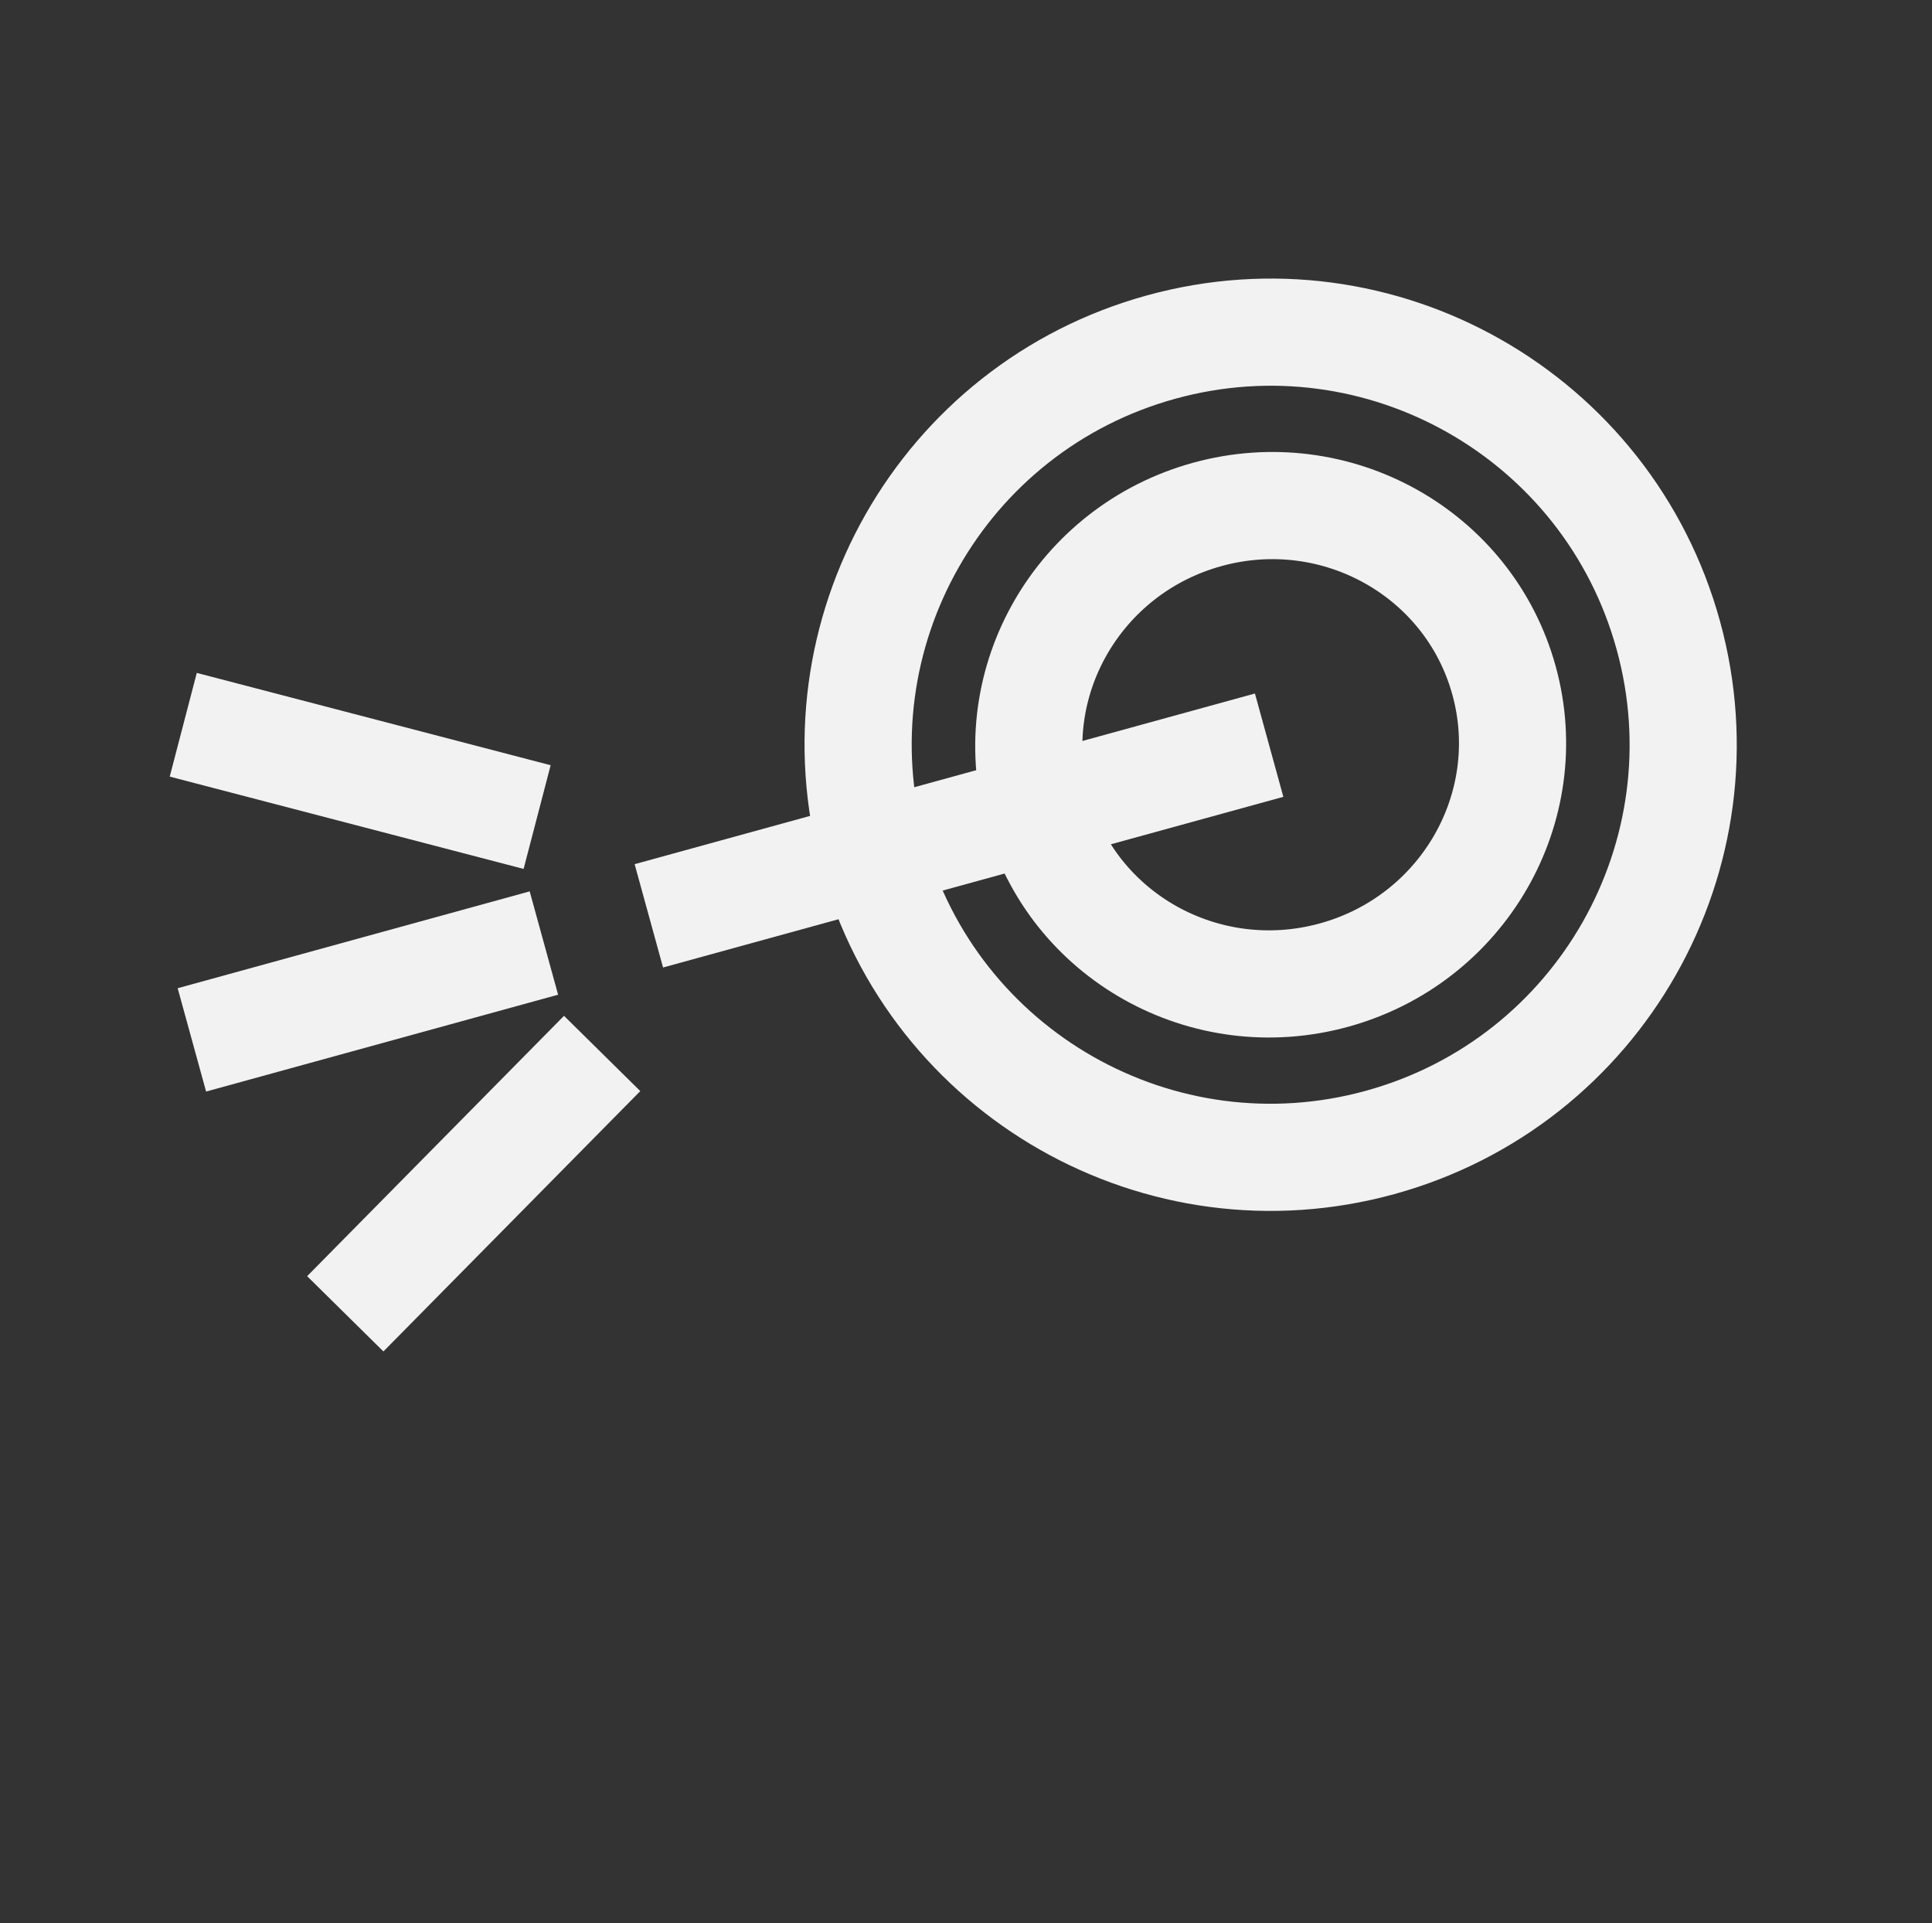 <?xml version="1.0" encoding="UTF-8"?> <svg xmlns="http://www.w3.org/2000/svg" width="210" height="209" viewBox="0 0 210 209" fill="none"><rect x="0" y="0" width="210" height="209" fill="#333333" stroke="none"/><path d="M150.006 124.163C173.878 117.596 187.907 92.92 181.339 69.049C174.772 45.176 150.097 31.148 126.225 37.715C102.353 44.282 88.324 68.958 94.891 92.83C101.458 116.702 126.134 130.73 150.006 124.163Z" stroke="#F2F2F2" stroke-width="11.647"></path><path d="M145.003 105.973C159.013 102.119 167.287 87.787 163.483 73.961C159.68 60.136 145.24 52.052 131.23 55.906C117.22 59.76 108.946 74.092 112.749 87.918C116.553 101.743 130.993 109.827 145.003 105.973Z" stroke="#F2F2F2" stroke-width="11.647"></path><path d="M137.95 80.985L70.527 99.533" stroke="#F2F2F2" stroke-width="11.647"></path><path d="M19.919 78.767L58.383 88.8" stroke="#F2F2F2" stroke-width="11.647"></path><path d="M37.53 142.785L65.45 114.491" stroke="#F2F2F2" stroke-width="11.647"></path><path d="M20.857 113.015L59.119 102.489" stroke="#F2F2F2" stroke-width="11.647"></path></svg> 
